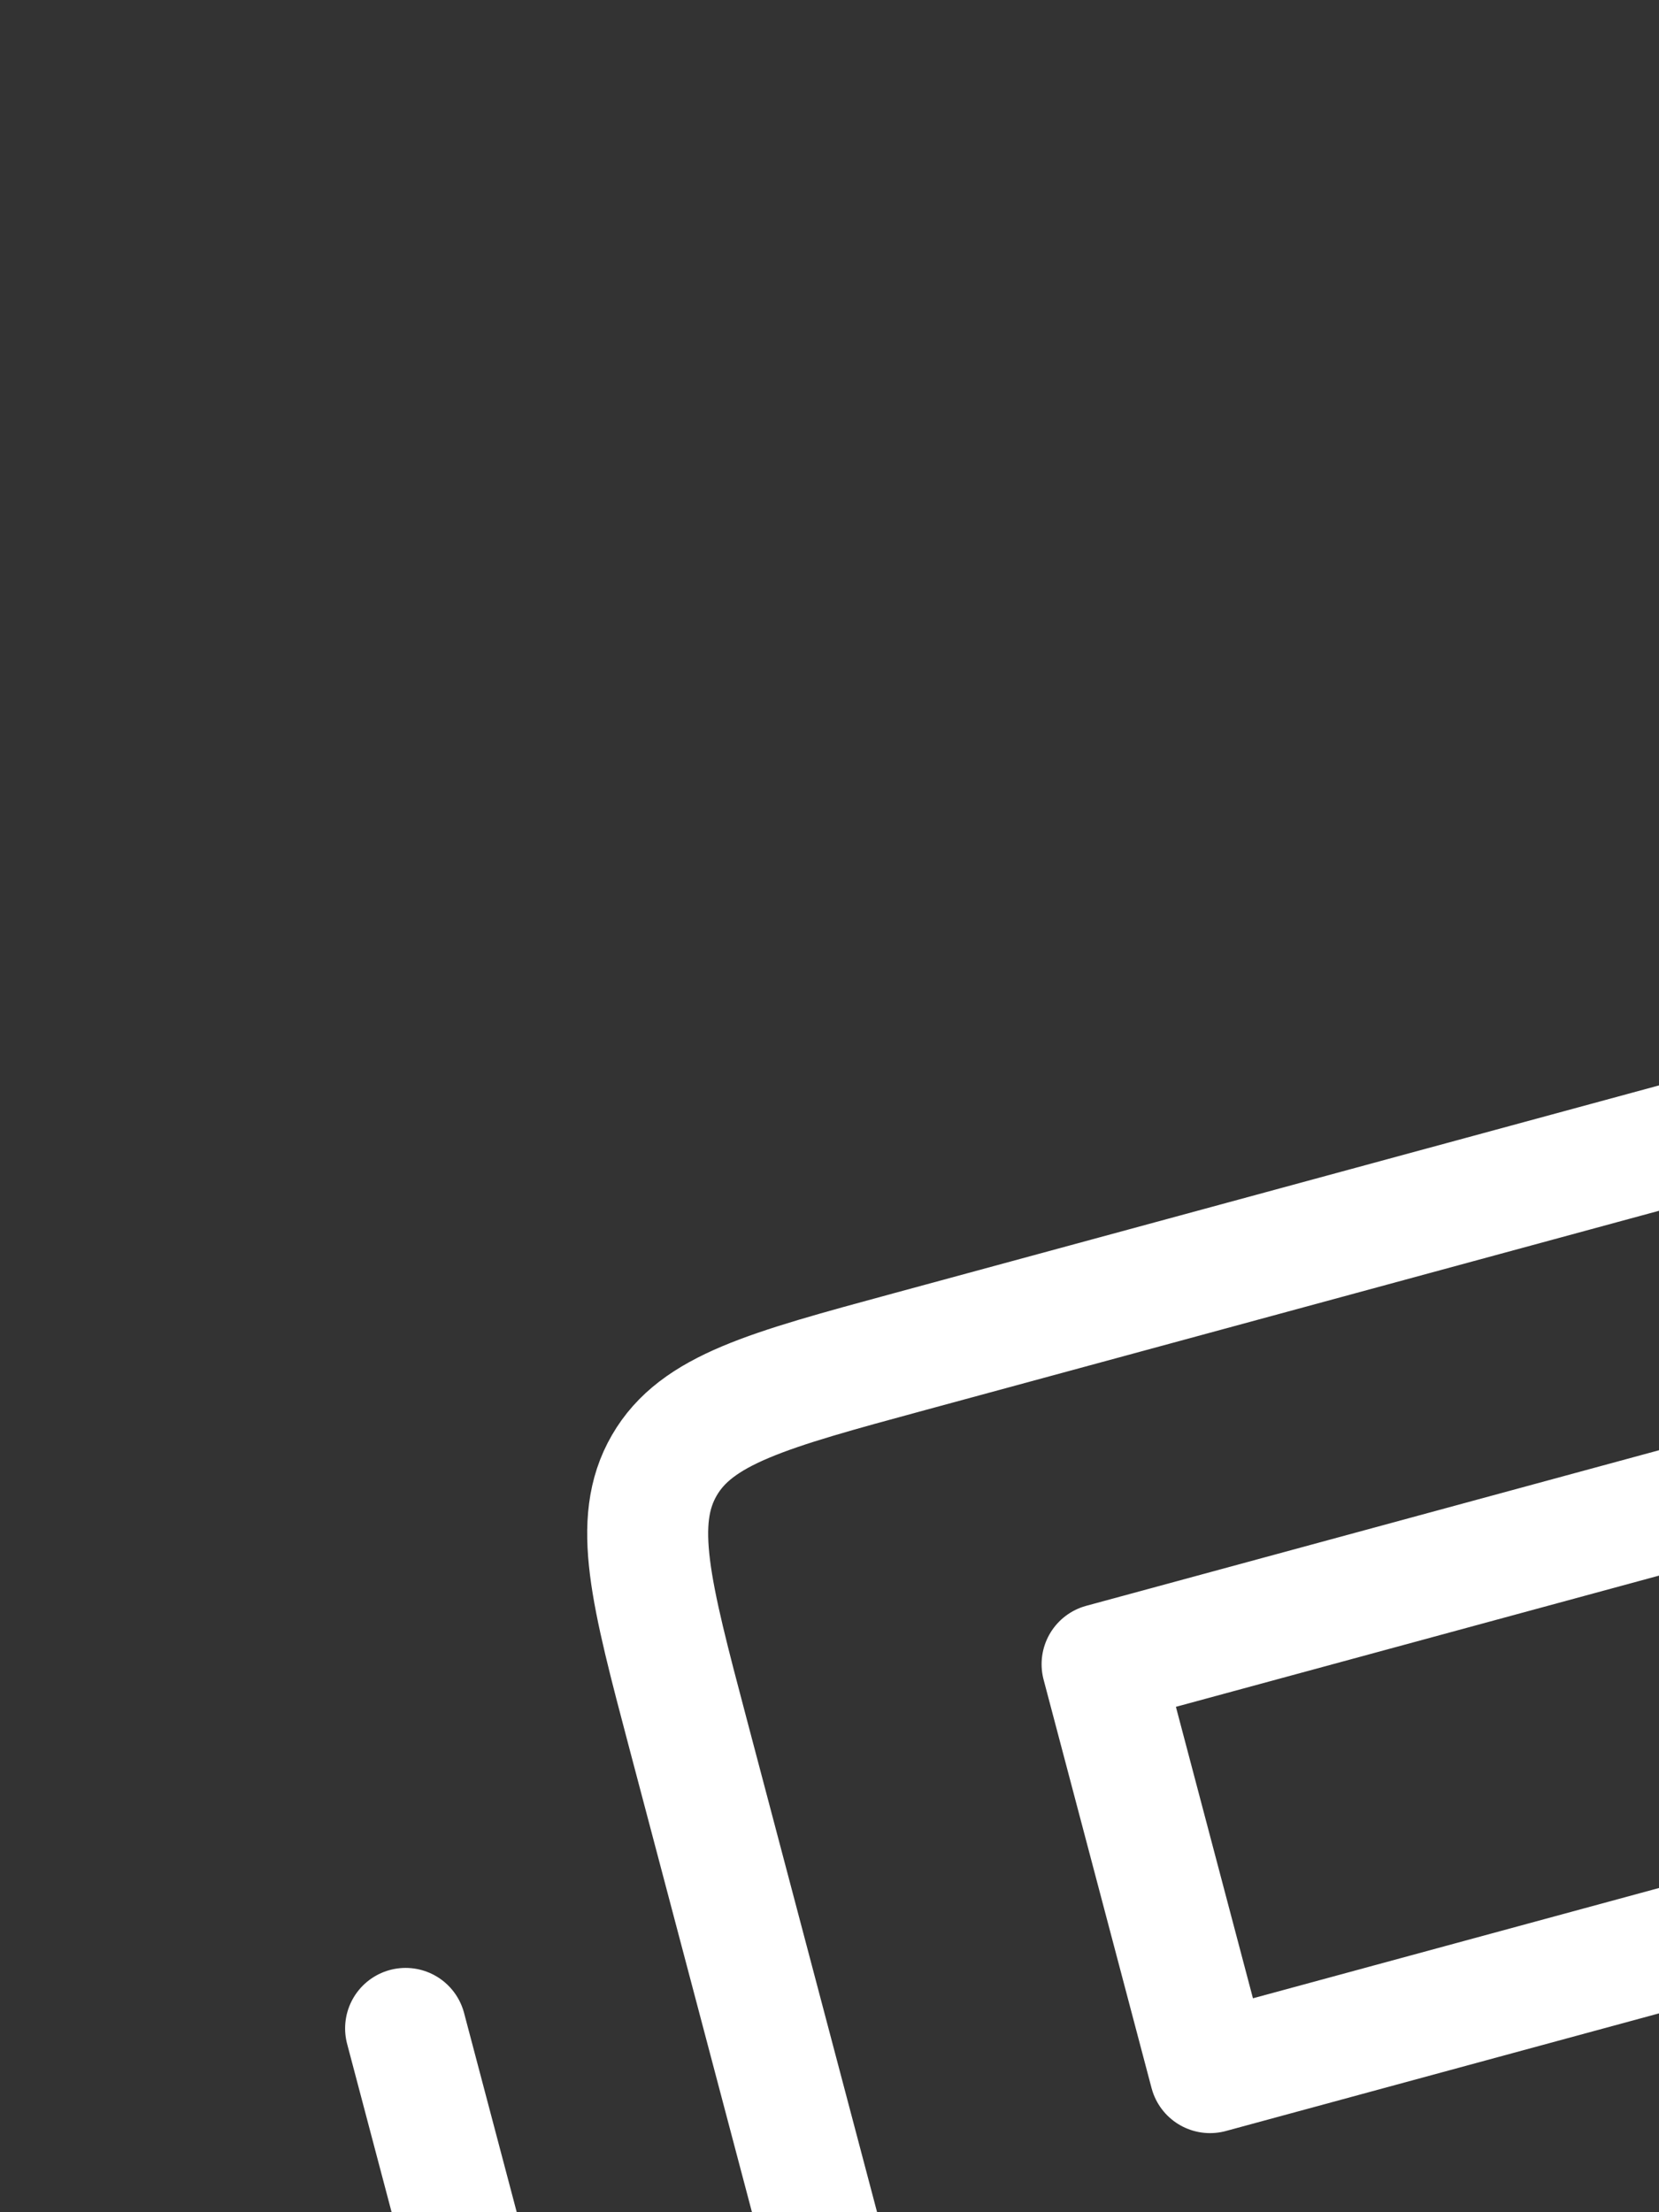 <svg width="96" height="128" viewBox="0 0 96 128" fill="none" xmlns="http://www.w3.org/2000/svg">
  <rect x="0" y="0" width="96" height="128" fill="#333333" stroke="none"/>
  <g>
    <path
      d="M55.004 157.767L39.82 100.337C37.651 92.134 36.567 88.032 38.437 84.793C40.307 81.553 44.401 80.442 52.59 78.218L99.898 65.371C108.117 63.139 112.226 62.023 115.449 63.893C118.672 65.762 119.744 69.883 121.888 78.126L139.489 145.796C141.618 153.979 142.682 158.07 140.81 161.296C138.939 164.523 134.86 165.631 126.701 167.846L60.209 185.903C52.02 188.127 47.926 189.239 44.708 187.381C41.49 185.524 40.406 181.422 38.237 173.218L23.47 117.364"
      stroke="#ffffff" stroke-width="7" stroke-linecap="round" />
    <path d="M63.773 96.291L98.791 86.781L105.039 110.413L70.02 119.923L63.773 96.291Z" stroke="#ffffff"
      stroke-width="7" stroke-linecap="round" stroke-linejoin="round" />
    <path d="M115.033 148.215L80.015 157.725M75.225 139.608L110.244 130.098" stroke="#ffffff" stroke-width="7"
      stroke-linecap="round" />
  </g>
</svg>